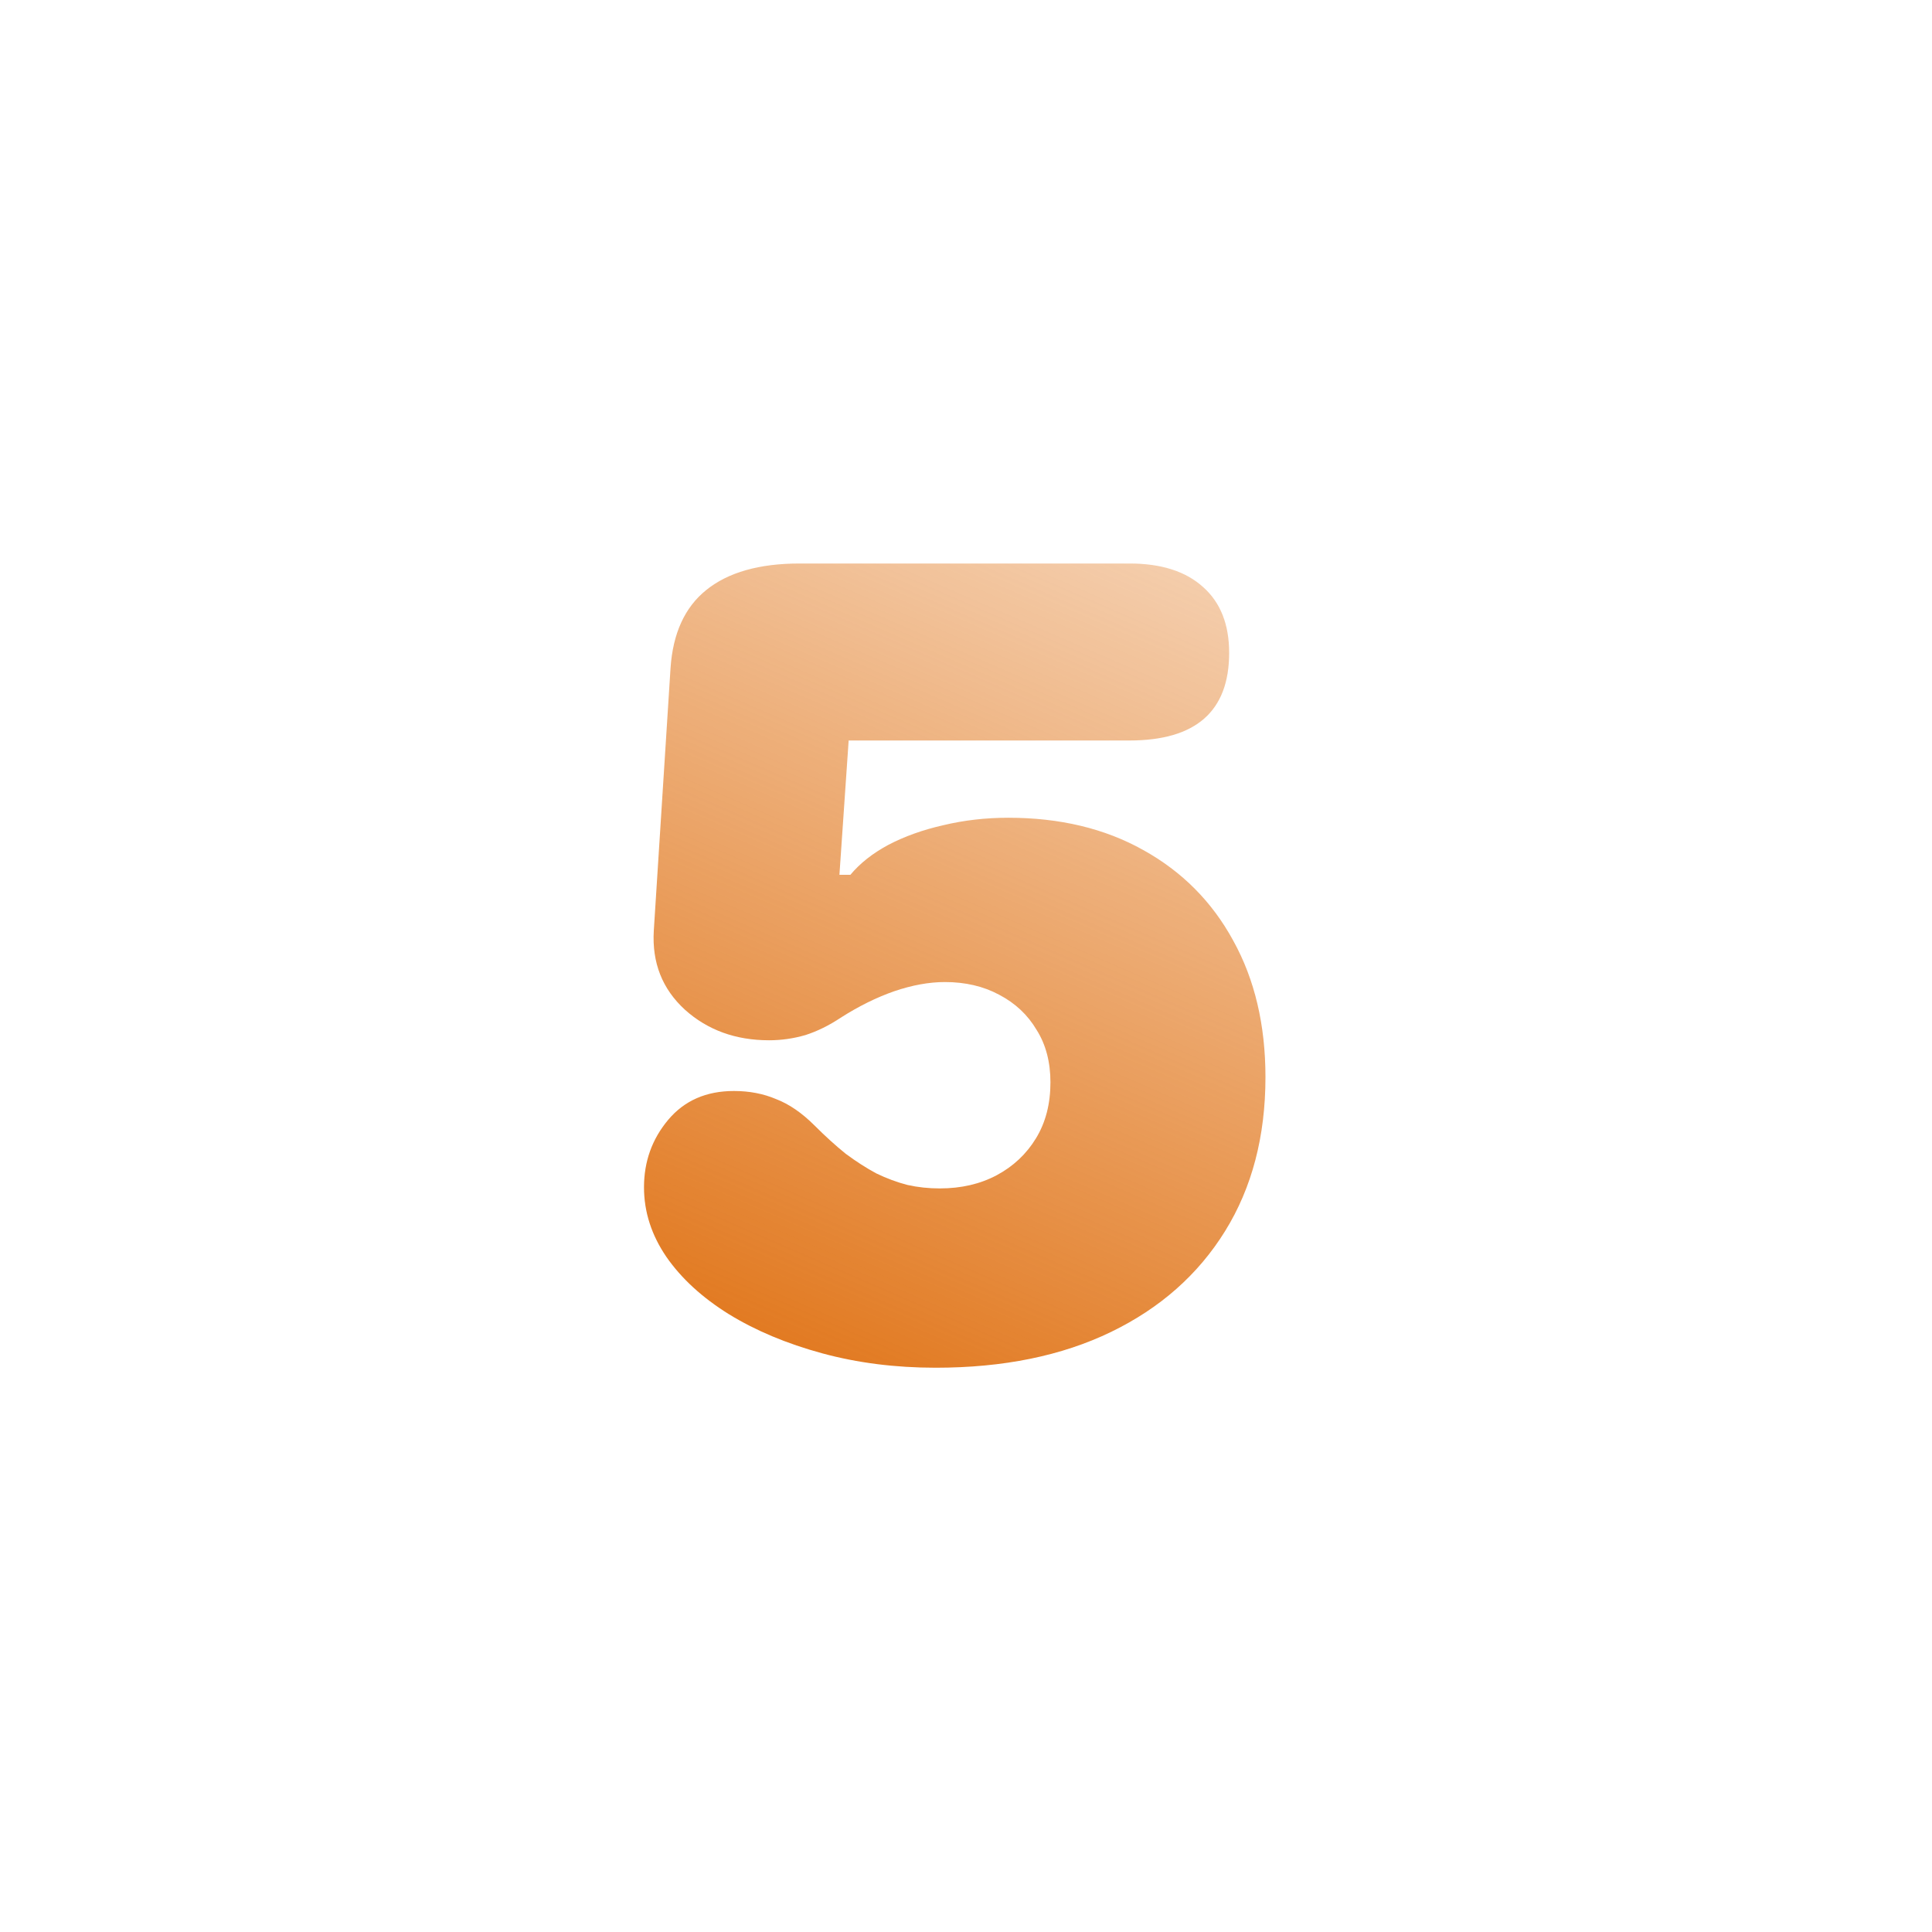 <svg width="72" height="72" viewBox="0 0 72 72" fill="none" xmlns="http://www.w3.org/2000/svg">
<g id="Frame 1321319339">
<path id="5" d="M24 44.246C24 43.286 24.301 42.449 24.902 41.732C25.504 41.016 26.32 40.658 27.352 40.658C27.924 40.658 28.447 40.758 28.92 40.959C29.407 41.145 29.887 41.475 30.359 41.947C30.76 42.348 31.147 42.699 31.52 43C31.906 43.286 32.286 43.53 32.658 43.73C33.045 43.917 33.432 44.06 33.818 44.16C34.205 44.246 34.606 44.289 35.022 44.289C35.824 44.289 36.533 44.124 37.148 43.795C37.764 43.465 38.251 43.007 38.609 42.42C38.967 41.833 39.147 41.138 39.147 40.336C39.147 39.577 38.975 38.925 38.631 38.381C38.301 37.822 37.836 37.385 37.234 37.07C36.647 36.755 35.974 36.598 35.215 36.598C34.628 36.598 33.997 36.712 33.324 36.941C32.665 37.171 31.999 37.5 31.326 37.93C30.896 38.216 30.46 38.431 30.016 38.574C29.572 38.703 29.12 38.768 28.662 38.768C27.416 38.768 26.37 38.388 25.525 37.629C24.68 36.855 24.294 35.874 24.365 34.685L24.988 24.91C25.074 23.607 25.518 22.633 26.32 21.988C27.137 21.329 28.297 21 29.801 21H42.09C43.279 21 44.195 21.294 44.84 21.881C45.484 22.454 45.807 23.27 45.807 24.33C45.807 26.507 44.568 27.596 42.09 27.596H31.627L31.283 32.602H31.691C32.05 32.172 32.522 31.799 33.109 31.484C33.711 31.169 34.391 30.926 35.15 30.754C35.924 30.568 36.733 30.475 37.578 30.475C39.497 30.475 41.173 30.876 42.605 31.678C44.052 32.48 45.169 33.604 45.957 35.051C46.759 36.497 47.16 38.195 47.16 40.143C47.16 42.348 46.659 44.26 45.656 45.879C44.654 47.497 43.236 48.751 41.402 49.639C39.569 50.527 37.392 50.971 34.871 50.971C33.367 50.971 31.956 50.792 30.639 50.434C29.321 50.075 28.161 49.589 27.158 48.973C26.17 48.357 25.396 47.648 24.838 46.846C24.279 46.029 24 45.163 24 44.246Z" fill="url(#paint0_linear_1036_13292)"/>
</g>
<defs>
<linearGradient id="paint0_linear_1036_13292" x1="56.962" y1="5.496" x2="34.983" y2="56.105" gradientUnits="userSpaceOnUse">
<stop stop-color="#E07214" stop-opacity="0"/>
<stop offset="1" stop-color="#E07214"/>
</linearGradient>
</defs>
</svg>
